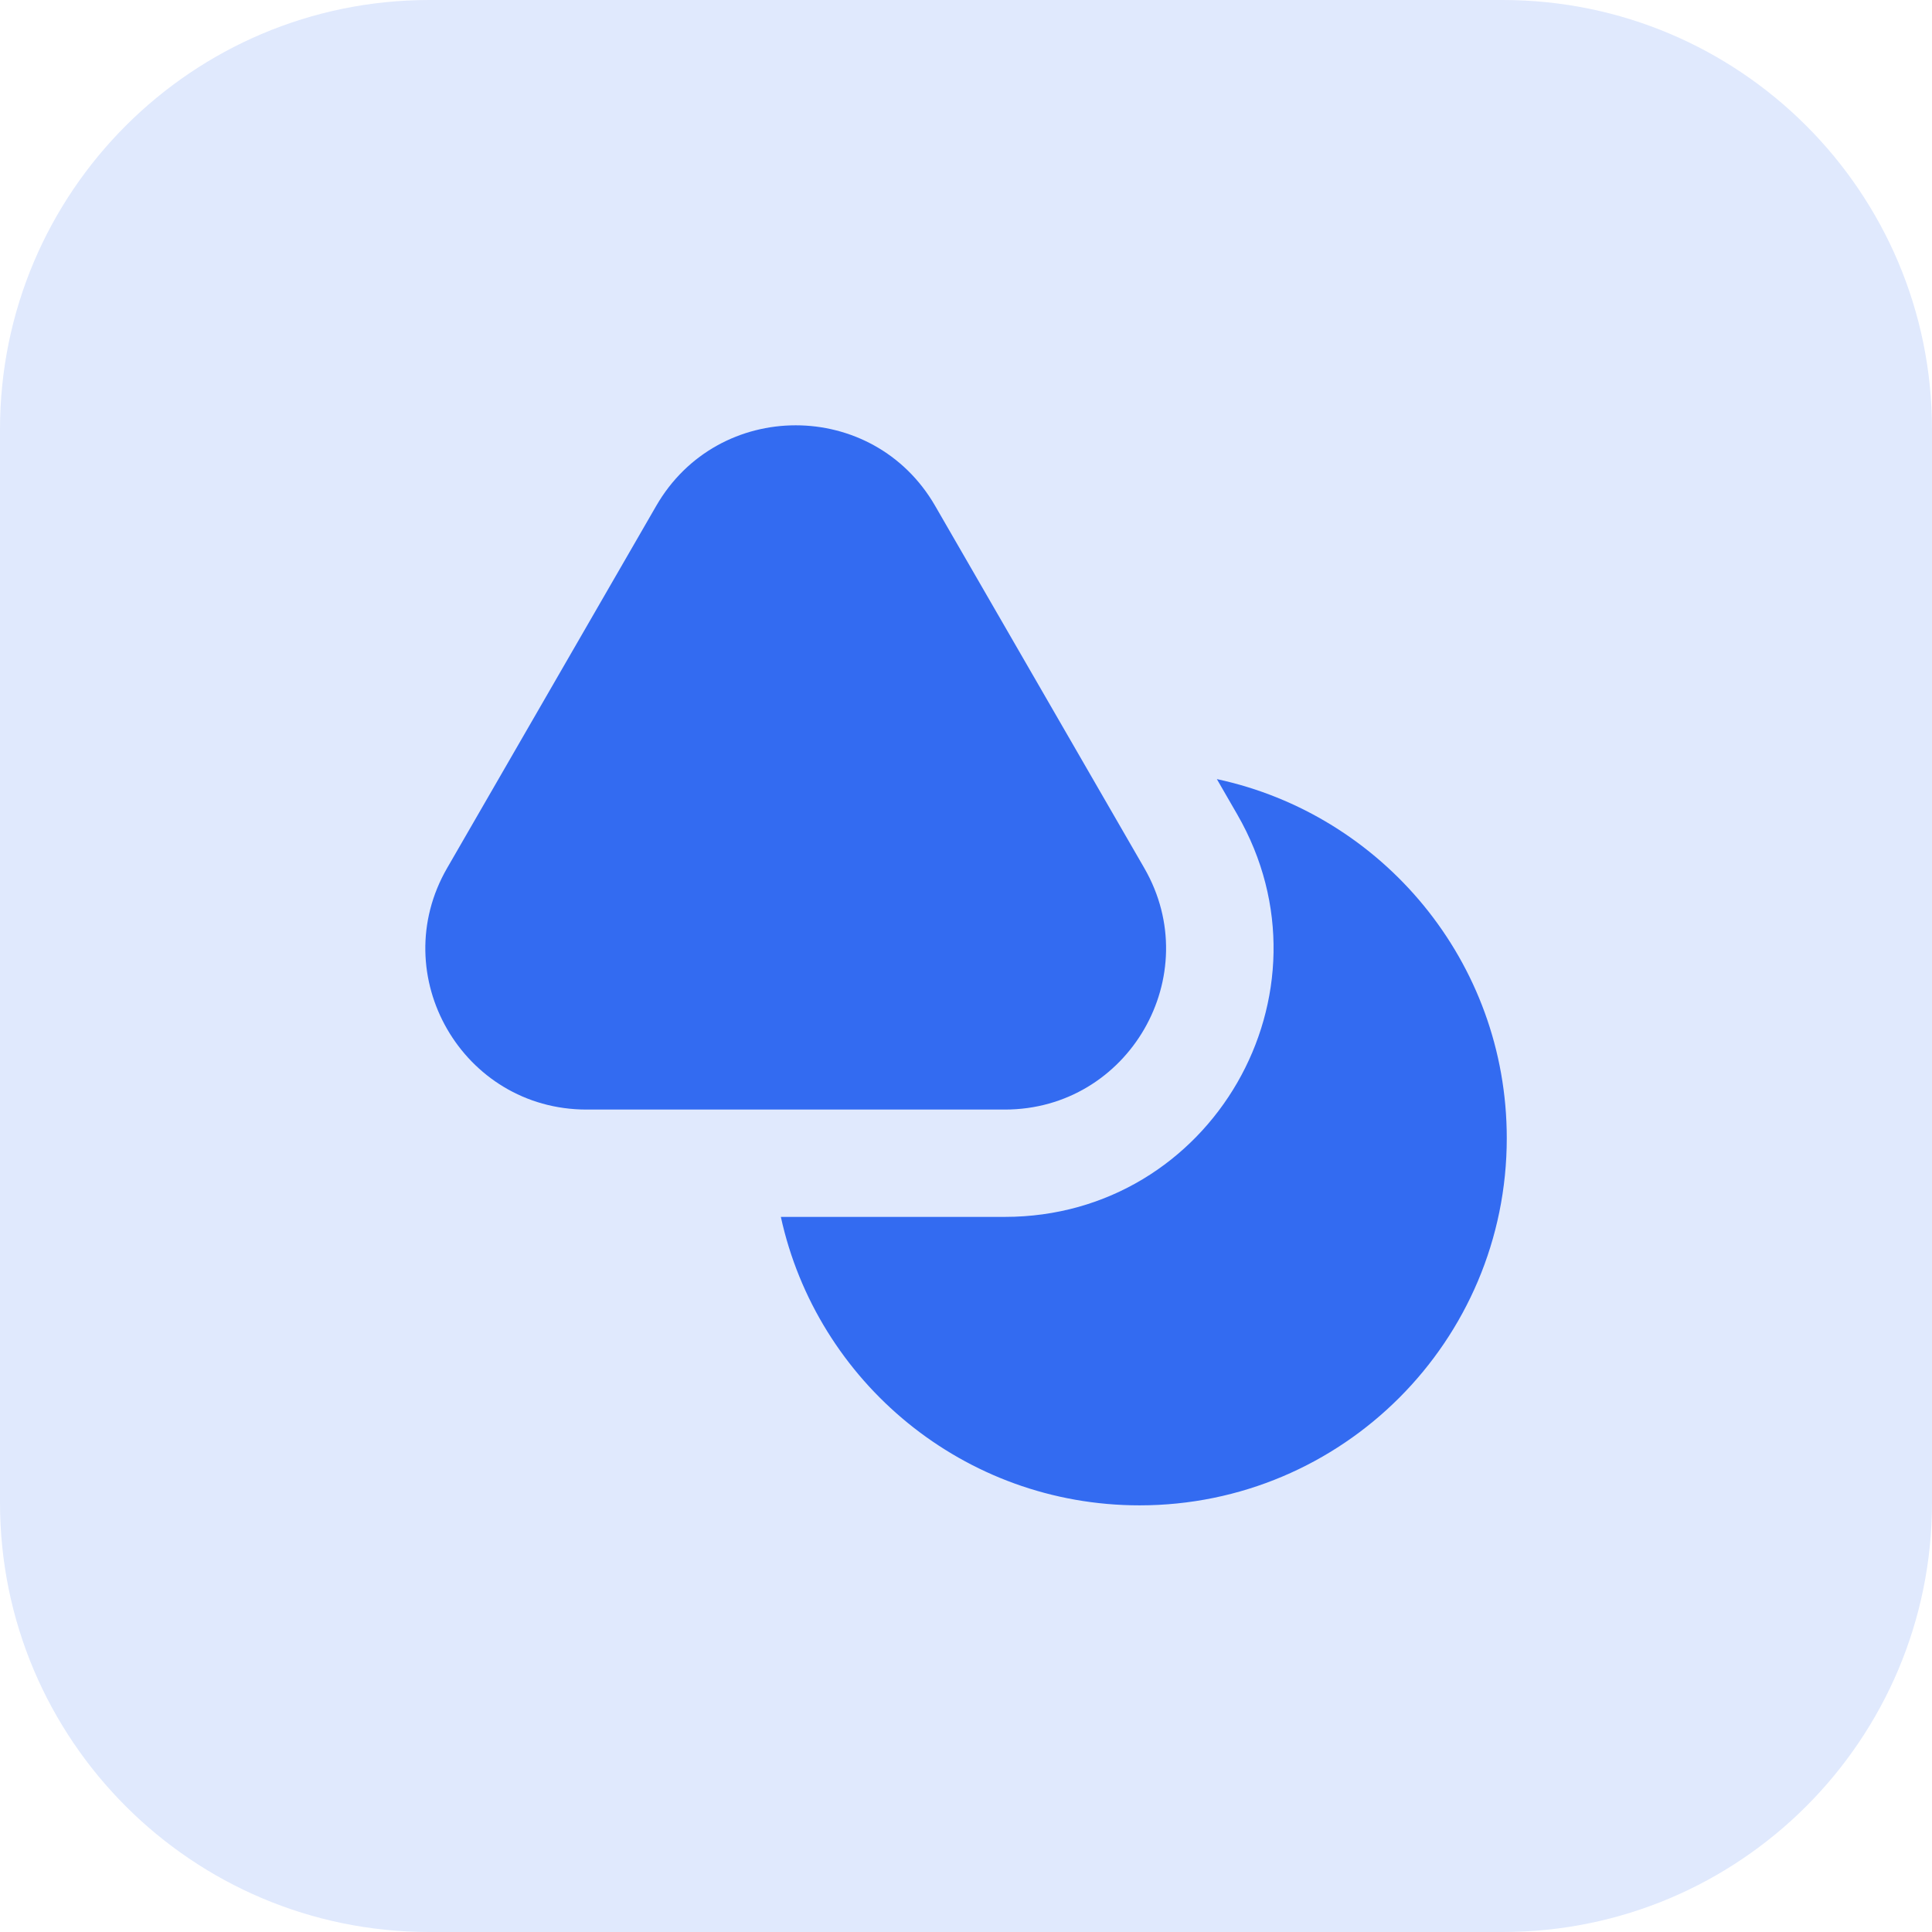 <svg width="72" height="72" viewBox="0 0 72 72" fill="none" xmlns="http://www.w3.org/2000/svg">
<path d="M0 16C0 7.163 7.163 0 16 0H56C64.837 0 72 7.163 72 16V56C72 64.837 64.837 72 56 72H16C7.163 72 0 64.837 0 56V16Z" fill="#E0E9FD"/>
<path d="M29.1 45.35C30.443 51.498 35.919 56.1 42.469 56.1C50.027 56.1 56.153 49.973 56.153 42.416C56.153 35.846 51.523 30.358 45.349 29.035L46.108 30.35C49.957 37.017 45.145 45.35 37.447 45.35H29.1Z" fill="#336BF1"/>
<path d="M24.457 18.85C26.767 14.85 32.54 14.85 34.849 18.85L42.644 32.35C44.953 36.35 42.066 41.35 37.447 41.35H21.859C17.24 41.35 14.354 36.35 16.663 32.35L24.457 18.85Z" fill="#336BF1"/>
</svg>
